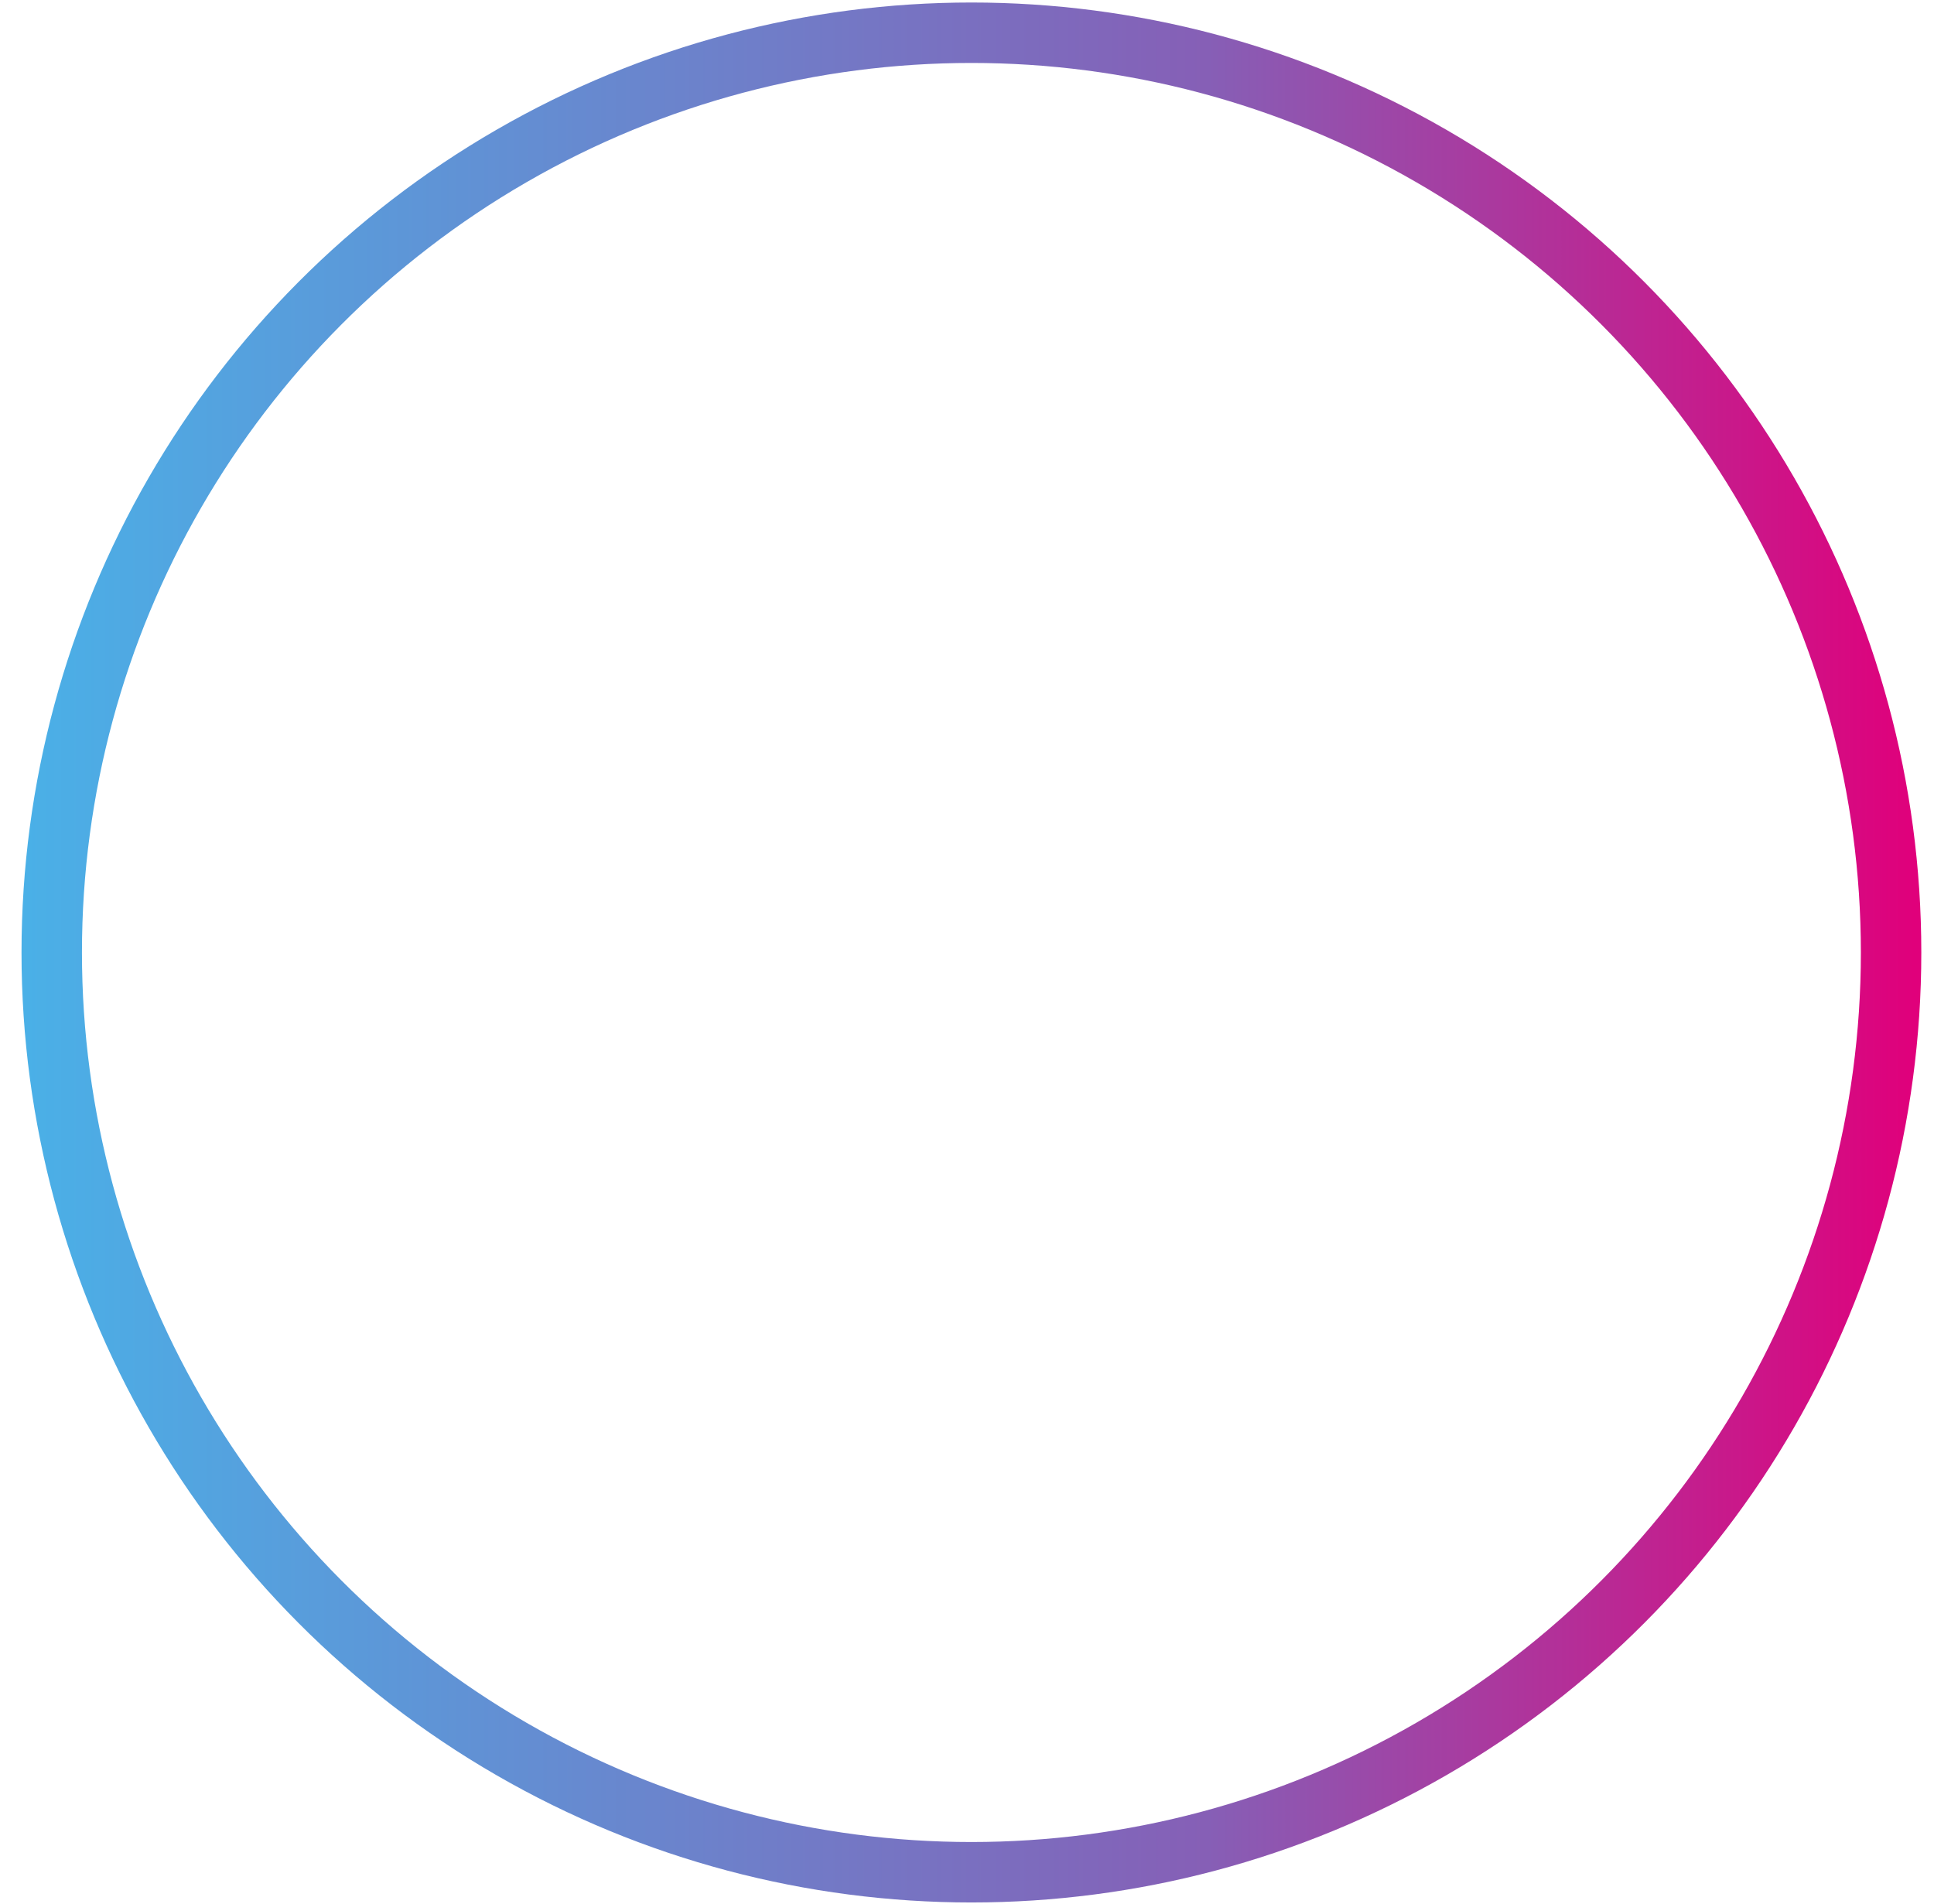 <?xml version="1.0" encoding="UTF-8"?> <svg xmlns="http://www.w3.org/2000/svg" width="64" height="63" viewBox="0 0 64 63" fill="none"> <circle cx="32.146" cy="31.517" r="30.434" stroke="url(#paint0_linear_10_72)" stroke-width="2"></circle> <defs> <linearGradient id="paint0_linear_10_72" x1="0.818" y1="44.284" x2="63.413" y2="44.282" gradientUnits="userSpaceOnUse"> <stop stop-color="#4AB0E7"></stop> <stop offset="0.625" stop-color="#865FB6"></stop> <stop offset="1" stop-color="#E0007B"></stop> </linearGradient> </defs> </svg> 